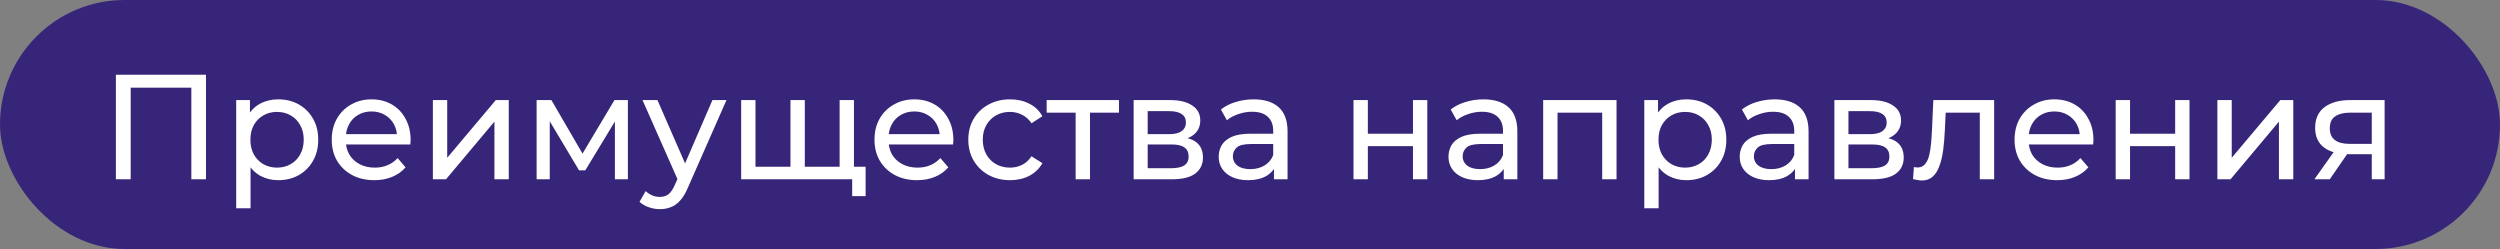 <?xml version="1.0" encoding="UTF-8"?> <svg xmlns="http://www.w3.org/2000/svg" width="502" height="50" viewBox="0 0 502 50" fill="none"><rect x="0" y="0" width="502" height="50" fill="#808080" stroke="none"/><rect width="502" height="50" rx="25" fill="#372579"></rect><path d="M23.27 36V15H41.36V36H38.42V16.83L39.14 17.61H25.49L26.24 16.83V36H23.27ZM55.859 36.18C54.539 36.18 53.329 35.88 52.229 35.28C51.149 34.66 50.279 33.75 49.619 32.55C48.979 31.35 48.659 29.85 48.659 28.05C48.659 26.25 48.969 24.75 49.589 23.55C50.229 22.35 51.089 21.45 52.169 20.85C53.269 20.25 54.499 19.95 55.859 19.95C57.419 19.95 58.799 20.29 59.999 20.97C61.199 21.65 62.149 22.6 62.849 23.82C63.549 25.02 63.899 26.43 63.899 28.05C63.899 29.67 63.549 31.09 62.849 32.31C62.149 33.53 61.199 34.48 59.999 35.16C58.799 35.84 57.419 36.18 55.859 36.18ZM47.429 41.82V20.1H50.189V24.39L50.009 28.08L50.309 31.77V41.82H47.429ZM55.619 33.66C56.639 33.66 57.549 33.43 58.349 32.97C59.169 32.51 59.809 31.86 60.269 31.02C60.749 30.16 60.989 29.17 60.989 28.05C60.989 26.91 60.749 25.93 60.269 25.11C59.809 24.27 59.169 23.62 58.349 23.16C57.549 22.7 56.639 22.47 55.619 22.47C54.619 22.47 53.709 22.7 52.889 23.16C52.089 23.62 51.449 24.27 50.969 25.11C50.509 25.93 50.279 26.91 50.279 28.05C50.279 29.17 50.509 30.16 50.969 31.02C51.449 31.86 52.089 32.51 52.889 32.97C53.709 33.43 54.619 33.66 55.619 33.66ZM75.163 36.18C73.463 36.18 71.963 35.83 70.663 35.13C69.383 34.43 68.383 33.47 67.663 32.25C66.963 31.03 66.613 29.63 66.613 28.05C66.613 26.47 66.953 25.07 67.633 23.85C68.333 22.63 69.283 21.68 70.483 21C71.703 20.3 73.073 19.95 74.593 19.95C76.133 19.95 77.493 20.29 78.673 20.97C79.853 21.65 80.773 22.61 81.433 23.85C82.113 25.07 82.453 26.5 82.453 28.14C82.453 28.26 82.443 28.4 82.423 28.56C82.423 28.72 82.413 28.87 82.393 29.01H68.863V26.94H80.893L79.723 27.66C79.743 26.64 79.533 25.73 79.093 24.93C78.653 24.13 78.043 23.51 77.263 23.07C76.503 22.61 75.613 22.38 74.593 22.38C73.593 22.38 72.703 22.61 71.923 23.07C71.143 23.51 70.533 24.14 70.093 24.96C69.653 25.76 69.433 26.68 69.433 27.72V28.2C69.433 29.26 69.673 30.21 70.153 31.05C70.653 31.87 71.343 32.51 72.223 32.97C73.103 33.43 74.113 33.66 75.253 33.66C76.193 33.66 77.043 33.5 77.803 33.18C78.583 32.86 79.263 32.38 79.843 31.74L81.433 33.6C80.713 34.44 79.813 35.08 78.733 35.52C77.673 35.96 76.483 36.18 75.163 36.18ZM86.921 36V20.1H89.801V31.68L99.551 20.1H102.161V36H99.281V24.42L89.561 36H86.921ZM107.751 36V20.1H110.721L117.561 31.86H116.361L123.381 20.1H126.081V36H123.471V23.34L123.951 23.61L117.531 34.2H116.271L109.821 23.4L110.391 23.28V36H107.751ZM132.496 42C131.736 42 130.996 41.87 130.276 41.61C129.556 41.37 128.936 41.01 128.416 40.53L129.646 38.37C130.046 38.75 130.486 39.04 130.966 39.24C131.446 39.44 131.956 39.54 132.496 39.54C133.196 39.54 133.776 39.36 134.236 39C134.696 38.64 135.126 38 135.526 37.08L136.516 34.89L136.816 34.53L143.056 20.1H145.876L138.166 37.59C137.706 38.71 137.186 39.59 136.606 40.23C136.046 40.87 135.426 41.32 134.746 41.58C134.066 41.86 133.316 42 132.496 42ZM136.276 36.51L129.016 20.1H132.016L138.196 34.26L136.276 36.51ZM159.385 33.48L158.725 34.23V20.1H161.605V34.23L160.885 33.48H169.285L168.595 34.23V20.1H171.475V36H148.825V20.1H151.705V34.23L151.015 33.48H159.385ZM171.115 39.39V35.25L171.805 36H168.445V33.48H173.815V39.39H171.115ZM184.147 36.18C182.447 36.18 180.947 35.83 179.647 35.13C178.367 34.43 177.367 33.47 176.647 32.25C175.947 31.03 175.597 29.63 175.597 28.05C175.597 26.47 175.937 25.07 176.617 23.85C177.317 22.63 178.267 21.68 179.467 21C180.687 20.3 182.057 19.95 183.577 19.95C185.117 19.95 186.477 20.29 187.657 20.97C188.837 21.65 189.757 22.61 190.417 23.85C191.097 25.07 191.437 26.5 191.437 28.14C191.437 28.26 191.427 28.4 191.407 28.56C191.407 28.72 191.397 28.87 191.377 29.01H177.847V26.94H189.877L188.707 27.66C188.727 26.64 188.517 25.73 188.077 24.93C187.637 24.13 187.027 23.51 186.247 23.07C185.487 22.61 184.597 22.38 183.577 22.38C182.577 22.38 181.687 22.61 180.907 23.07C180.127 23.51 179.517 24.14 179.077 24.96C178.637 25.76 178.417 26.68 178.417 27.72V28.2C178.417 29.26 178.657 30.21 179.137 31.05C179.637 31.87 180.327 32.51 181.207 32.97C182.087 33.43 183.097 33.66 184.237 33.66C185.177 33.66 186.027 33.5 186.787 33.18C187.567 32.86 188.247 32.38 188.827 31.74L190.417 33.6C189.697 34.44 188.797 35.08 187.717 35.52C186.657 35.96 185.467 36.18 184.147 36.18ZM202.835 36.18C201.215 36.18 199.765 35.83 198.485 35.13C197.225 34.43 196.235 33.47 195.515 32.25C194.795 31.03 194.435 29.63 194.435 28.05C194.435 26.47 194.795 25.07 195.515 23.85C196.235 22.63 197.225 21.68 198.485 21C199.765 20.3 201.215 19.95 202.835 19.95C204.275 19.95 205.555 20.24 206.675 20.82C207.815 21.38 208.695 22.22 209.315 23.34L207.125 24.75C206.605 23.97 205.965 23.4 205.205 23.04C204.465 22.66 203.665 22.47 202.805 22.47C201.765 22.47 200.835 22.7 200.015 23.16C199.195 23.62 198.545 24.27 198.065 25.11C197.585 25.93 197.345 26.91 197.345 28.05C197.345 29.19 197.585 30.18 198.065 31.02C198.545 31.86 199.195 32.51 200.015 32.97C200.835 33.43 201.765 33.66 202.805 33.66C203.665 33.66 204.465 33.48 205.205 33.12C205.965 32.74 206.605 32.16 207.125 31.38L209.315 32.76C208.695 33.86 207.815 34.71 206.675 35.31C205.555 35.89 204.275 36.18 202.835 36.18ZM215.989 36V21.87L216.709 22.62H210.169V20.1H224.689V22.62H218.179L218.869 21.87V36H215.989ZM227.634 36V20.1H235.014C236.874 20.1 238.334 20.46 239.394 21.18C240.474 21.88 241.014 22.88 241.014 24.18C241.014 25.48 240.504 26.49 239.484 27.21C238.484 27.91 237.154 28.26 235.494 28.26L235.944 27.48C237.844 27.48 239.254 27.83 240.174 28.53C241.094 29.23 241.554 30.26 241.554 31.62C241.554 33 241.034 34.08 239.994 34.86C238.974 35.62 237.404 36 235.284 36H227.634ZM230.454 33.78H235.074C236.274 33.78 237.174 33.6 237.774 33.24C238.374 32.86 238.674 32.26 238.674 31.44C238.674 30.6 238.394 29.99 237.834 29.61C237.294 29.21 236.434 29.01 235.254 29.01H230.454V33.78ZM230.454 26.94H234.774C235.874 26.94 236.704 26.74 237.264 26.34C237.844 25.92 238.134 25.34 238.134 24.6C238.134 23.84 237.844 23.27 237.264 22.89C236.704 22.51 235.874 22.32 234.774 22.32H230.454V26.94ZM255.811 36V32.64L255.661 32.01V26.28C255.661 25.06 255.301 24.12 254.581 23.46C253.881 22.78 252.821 22.44 251.401 22.44C250.461 22.44 249.541 22.6 248.641 22.92C247.741 23.22 246.981 23.63 246.361 24.15L245.161 21.99C245.981 21.33 246.961 20.83 248.101 20.49C249.261 20.13 250.471 19.95 251.731 19.95C253.911 19.95 255.591 20.48 256.771 21.54C257.951 22.6 258.541 24.22 258.541 26.4V36H255.811ZM250.591 36.18C249.411 36.18 248.371 35.98 247.471 35.58C246.591 35.18 245.911 34.63 245.431 33.93C244.951 33.21 244.711 32.4 244.711 31.5C244.711 30.64 244.911 29.86 245.311 29.16C245.731 28.46 246.401 27.9 247.321 27.48C248.261 27.06 249.521 26.85 251.101 26.85H256.141V28.92H251.221C249.781 28.92 248.811 29.16 248.311 29.64C247.811 30.12 247.561 30.7 247.561 31.38C247.561 32.16 247.871 32.79 248.491 33.27C249.111 33.73 249.971 33.96 251.071 33.96C252.151 33.96 253.091 33.72 253.891 33.24C254.711 32.76 255.301 32.06 255.661 31.14L256.231 33.12C255.851 34.06 255.181 34.81 254.221 35.37C253.261 35.91 252.051 36.18 250.591 36.18ZM271.784 36V20.1H274.664V26.85H283.724V20.1H286.604V36H283.724V29.34H274.664V36H271.784ZM301.954 36V32.64L301.804 32.01V26.28C301.804 25.06 301.444 24.12 300.724 23.46C300.024 22.78 298.964 22.44 297.544 22.44C296.604 22.44 295.684 22.6 294.784 22.92C293.884 23.22 293.124 23.63 292.504 24.15L291.304 21.99C292.124 21.33 293.104 20.83 294.244 20.49C295.404 20.13 296.614 19.95 297.874 19.95C300.054 19.95 301.734 20.48 302.914 21.54C304.094 22.6 304.684 24.22 304.684 26.4V36H301.954ZM296.734 36.18C295.554 36.18 294.514 35.98 293.614 35.58C292.734 35.18 292.054 34.63 291.574 33.93C291.094 33.21 290.854 32.4 290.854 31.5C290.854 30.64 291.054 29.86 291.454 29.16C291.874 28.46 292.544 27.9 293.464 27.48C294.404 27.06 295.664 26.85 297.244 26.85H302.284V28.92H297.364C295.924 28.92 294.954 29.16 294.454 29.64C293.954 30.12 293.704 30.7 293.704 31.38C293.704 32.16 294.014 32.79 294.634 33.27C295.254 33.73 296.114 33.96 297.214 33.96C298.294 33.96 299.234 33.72 300.034 33.24C300.854 32.76 301.444 32.06 301.804 31.14L302.374 33.12C301.994 34.06 301.324 34.81 300.364 35.37C299.404 35.91 298.194 36.18 296.734 36.18ZM309.87 36V20.1H324.6V36H321.72V21.9L322.41 22.62H312.06L312.75 21.9V36H309.87ZM338.603 36.18C337.283 36.18 336.073 35.88 334.973 35.28C333.893 34.66 333.023 33.75 332.363 32.55C331.723 31.35 331.403 29.85 331.403 28.05C331.403 26.25 331.713 24.75 332.333 23.55C332.973 22.35 333.833 21.45 334.913 20.85C336.013 20.25 337.243 19.95 338.603 19.95C340.163 19.95 341.543 20.29 342.743 20.97C343.943 21.65 344.893 22.6 345.593 23.82C346.293 25.02 346.643 26.43 346.643 28.05C346.643 29.67 346.293 31.09 345.593 32.31C344.893 33.53 343.943 34.48 342.743 35.16C341.543 35.84 340.163 36.18 338.603 36.18ZM330.173 41.82V20.1H332.933V24.39L332.753 28.08L333.053 31.77V41.82H330.173ZM338.363 33.66C339.383 33.66 340.293 33.43 341.093 32.97C341.913 32.51 342.553 31.86 343.013 31.02C343.493 30.16 343.733 29.17 343.733 28.05C343.733 26.91 343.493 25.93 343.013 25.11C342.553 24.27 341.913 23.62 341.093 23.16C340.293 22.7 339.383 22.47 338.363 22.47C337.363 22.47 336.453 22.7 335.633 23.16C334.833 23.62 334.193 24.27 333.713 25.11C333.253 25.93 333.023 26.91 333.023 28.05C333.023 29.17 333.253 30.16 333.713 31.02C334.193 31.86 334.833 32.51 335.633 32.97C336.453 33.43 337.363 33.66 338.363 33.66ZM360.431 36V32.64L360.281 32.01V26.28C360.281 25.06 359.921 24.12 359.201 23.46C358.501 22.78 357.441 22.44 356.021 22.44C355.081 22.44 354.161 22.6 353.261 22.92C352.361 23.22 351.601 23.63 350.981 24.15L349.781 21.99C350.601 21.33 351.581 20.83 352.721 20.49C353.881 20.13 355.091 19.95 356.351 19.95C358.531 19.95 360.211 20.48 361.391 21.54C362.571 22.6 363.161 24.22 363.161 26.4V36H360.431ZM355.211 36.18C354.031 36.18 352.991 35.98 352.091 35.58C351.211 35.18 350.531 34.63 350.051 33.93C349.571 33.21 349.331 32.4 349.331 31.5C349.331 30.64 349.531 29.86 349.931 29.16C350.351 28.46 351.021 27.9 351.941 27.48C352.881 27.06 354.141 26.85 355.721 26.85H360.761V28.92H355.841C354.401 28.92 353.431 29.16 352.931 29.64C352.431 30.12 352.181 30.7 352.181 31.38C352.181 32.16 352.491 32.79 353.111 33.27C353.731 33.73 354.591 33.96 355.691 33.96C356.771 33.96 357.711 33.72 358.511 33.24C359.331 32.76 359.921 32.06 360.281 31.14L360.851 33.12C360.471 34.06 359.801 34.81 358.841 35.37C357.881 35.91 356.671 36.18 355.211 36.18ZM368.347 36V20.1H375.727C377.587 20.1 379.047 20.46 380.107 21.18C381.187 21.88 381.727 22.88 381.727 24.18C381.727 25.48 381.217 26.49 380.197 27.21C379.197 27.91 377.867 28.26 376.207 28.26L376.657 27.48C378.557 27.48 379.967 27.83 380.887 28.53C381.807 29.23 382.267 30.26 382.267 31.62C382.267 33 381.747 34.08 380.707 34.86C379.687 35.62 378.117 36 375.997 36H368.347ZM371.167 33.78H375.787C376.987 33.78 377.887 33.6 378.487 33.24C379.087 32.86 379.387 32.26 379.387 31.44C379.387 30.6 379.107 29.99 378.547 29.61C378.007 29.21 377.147 29.01 375.967 29.01H371.167V33.78ZM371.167 26.94H375.487C376.587 26.94 377.417 26.74 377.977 26.34C378.557 25.92 378.847 25.34 378.847 24.6C378.847 23.84 378.557 23.27 377.977 22.89C377.417 22.51 376.587 22.32 375.487 22.32H371.167V26.94ZM384.134 35.97L384.314 33.54C384.454 33.56 384.584 33.58 384.704 33.6C384.824 33.62 384.934 33.63 385.034 33.63C385.674 33.63 386.174 33.41 386.534 32.97C386.914 32.53 387.194 31.95 387.374 31.23C387.554 30.49 387.684 29.66 387.764 28.74C387.844 27.82 387.904 26.9 387.944 25.98L388.214 20.1H400.424V36H397.544V21.78L398.234 22.62H390.074L390.734 21.75L390.524 26.16C390.464 27.56 390.354 28.87 390.194 30.09C390.034 31.31 389.784 32.38 389.444 33.3C389.124 34.22 388.674 34.94 388.094 35.46C387.534 35.98 386.804 36.24 385.904 36.24C385.644 36.24 385.364 36.21 385.064 36.15C384.784 36.11 384.474 36.05 384.134 35.97ZM413.073 36.18C411.373 36.18 409.873 35.83 408.573 35.13C407.293 34.43 406.293 33.47 405.573 32.25C404.873 31.03 404.523 29.63 404.523 28.05C404.523 26.47 404.863 25.07 405.543 23.85C406.243 22.63 407.193 21.68 408.393 21C409.613 20.3 410.983 19.95 412.503 19.95C414.043 19.95 415.403 20.29 416.583 20.97C417.763 21.65 418.683 22.61 419.343 23.85C420.023 25.07 420.363 26.5 420.363 28.14C420.363 28.26 420.353 28.4 420.333 28.56C420.333 28.72 420.323 28.87 420.303 29.01H406.773V26.94H418.803L417.633 27.66C417.653 26.64 417.443 25.73 417.003 24.93C416.563 24.13 415.953 23.51 415.173 23.07C414.413 22.61 413.523 22.38 412.503 22.38C411.503 22.38 410.613 22.61 409.833 23.07C409.053 23.51 408.443 24.14 408.003 24.96C407.563 25.76 407.343 26.68 407.343 27.72V28.2C407.343 29.26 407.583 30.21 408.063 31.05C408.563 31.87 409.253 32.51 410.133 32.97C411.013 33.43 412.023 33.66 413.163 33.66C414.103 33.66 414.953 33.5 415.713 33.18C416.493 32.86 417.173 32.38 417.753 31.74L419.343 33.6C418.623 34.44 417.723 35.08 416.643 35.52C415.583 35.96 414.393 36.18 413.073 36.18ZM424.831 36V20.1H427.711V26.85H436.771V20.1H439.651V36H436.771V29.34H427.711V36H424.831ZM445.251 36V20.1H448.131V31.68L457.881 20.1H460.491V36H457.611V24.42L447.891 36H445.251ZM476.251 36V30.42L476.701 30.96H471.631C469.511 30.96 467.851 30.51 466.651 29.61C465.471 28.71 464.881 27.4 464.881 25.68C464.881 23.84 465.511 22.45 466.771 21.51C468.051 20.57 469.751 20.1 471.871 20.1H478.831V36H476.251ZM464.731 36L469.051 29.91H472.021L467.821 36H464.731ZM476.251 29.52V21.81L476.701 22.62H471.961C470.641 22.62 469.621 22.87 468.901 23.37C468.181 23.85 467.821 24.65 467.821 25.77C467.821 27.85 469.161 28.89 471.841 28.89H476.701L476.251 29.52Z" fill="white"></path></svg> 